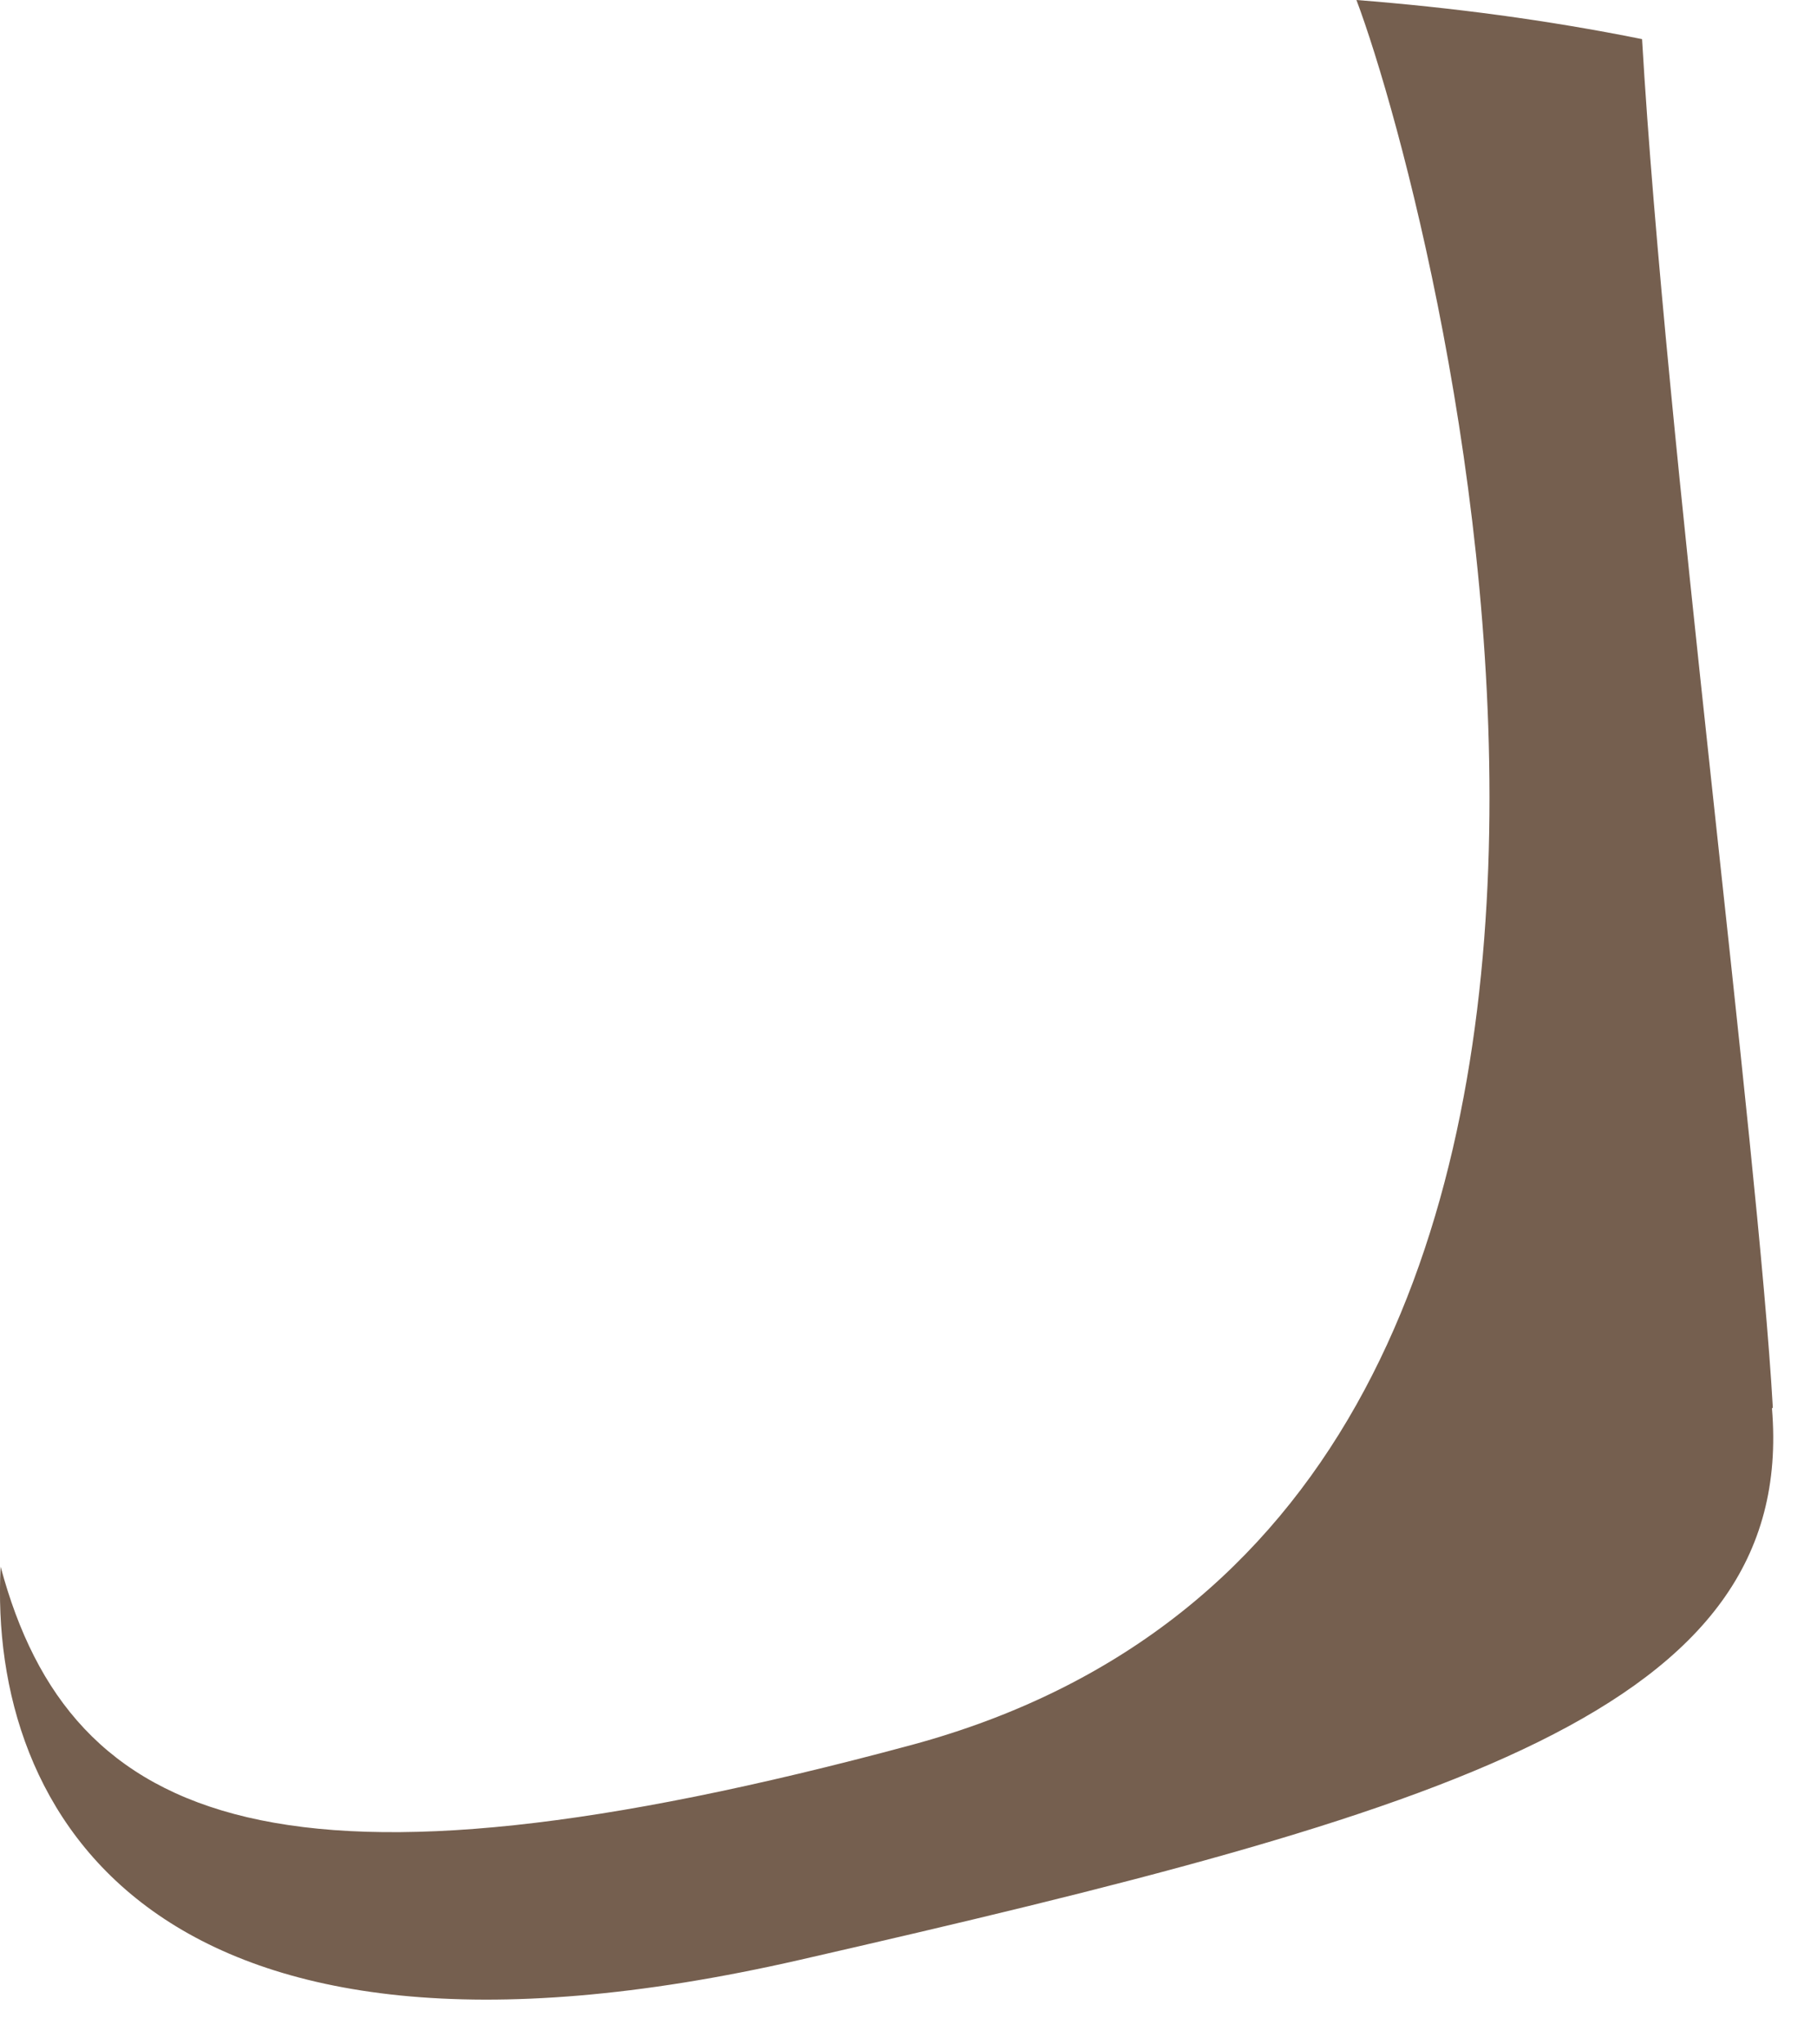 <?xml version="1.0" encoding="utf-8"?>
<svg xmlns="http://www.w3.org/2000/svg" fill="none" height="100%" overflow="visible" preserveAspectRatio="none" style="display: block;" viewBox="0 0 32 36" width="100%">
<path d="M31.222 24.787C30.958 20.137 29.33 7.715 28.919 0.689C27.247 0.352 25.575 0.132 23.889 0C25.355 3.901 31.222 26.62 16.057 30.727C5.013 33.704 1.243 32.193 0.011 27.588C-0.209 31.915 2.681 37.121 14.091 34.511C25.502 31.9 31.648 30.125 31.207 24.801L31.222 24.787Z" fill="#755F4F" id="cdncdndjn"/>
</svg>